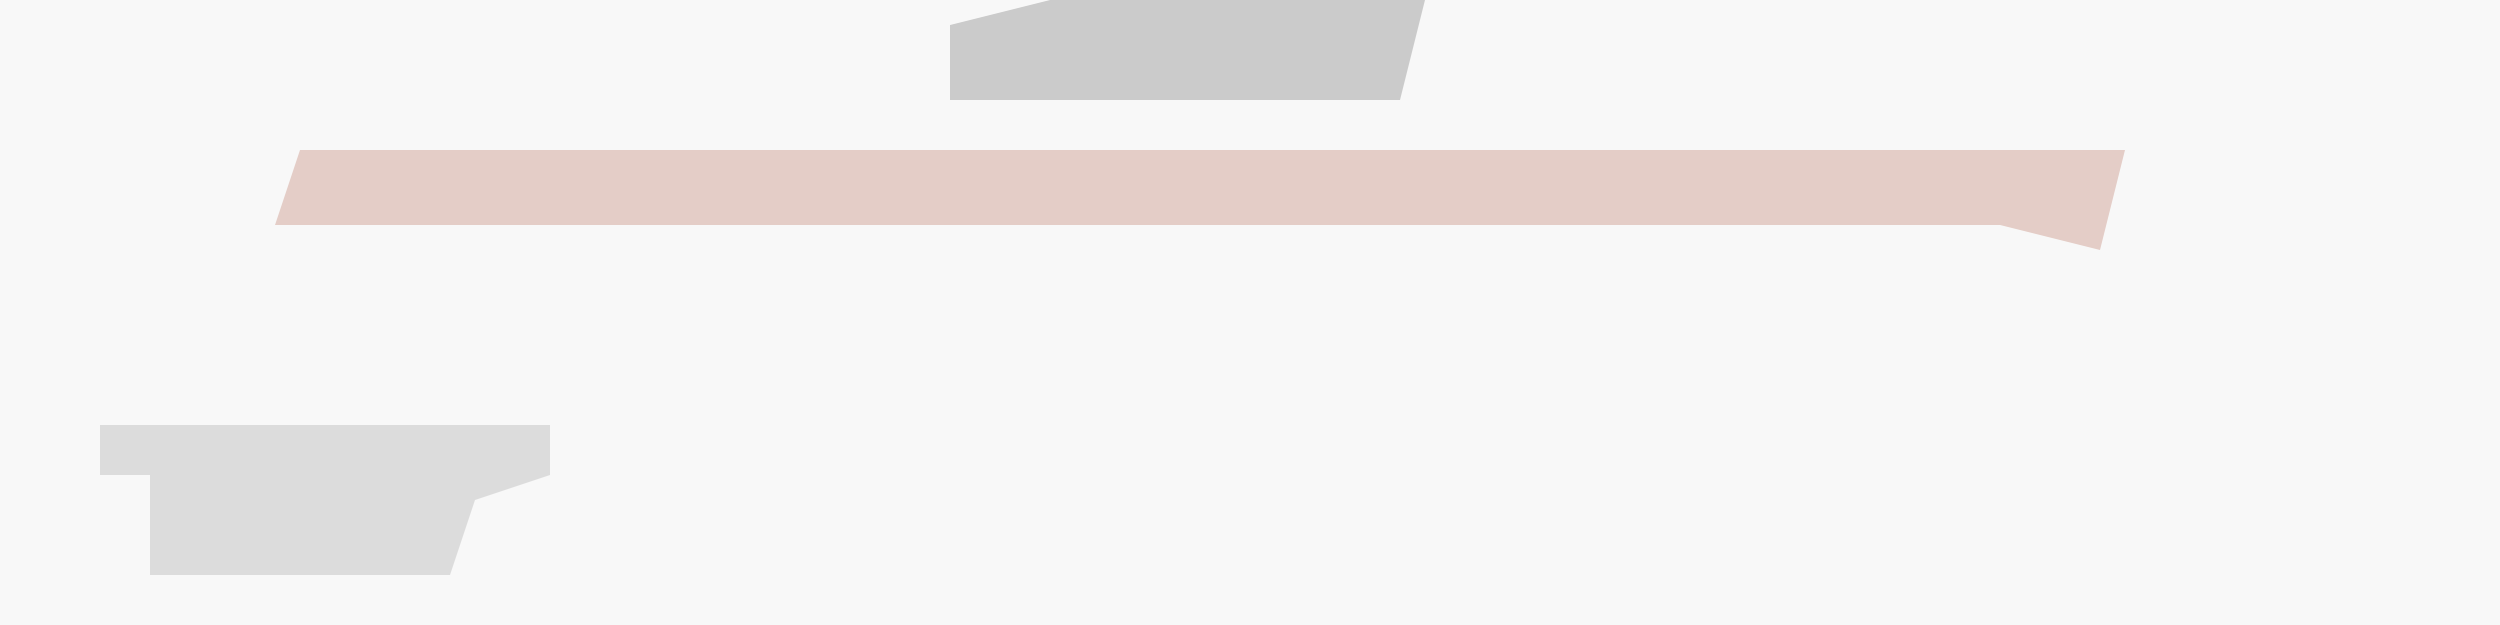 <?xml version="1.0" encoding="UTF-8"?>
<svg version="1.1" xmlns="http://www.w3.org/2000/svg" width="100" height="25">
<path d="M0,0 L100,0 L100,25 L0,25 Z " fill="#F8F8F8" transform="translate(0,0)"/>
<path d="M0,0 L73,0 L72,4 L68,3 L-1,3 Z " fill="#E4CDC7" transform="translate(12,6)"/>
<path d="M0,0 L18,0 L18,2 L15,3 L14,6 L2,6 L2,2 L0,2 Z " fill="#DCDCDC" transform="translate(4,17)"/>
<path d="M0,0 L15,0 L14,4 L-4,4 L-4,1 Z " fill="#CBCBCB" transform="translate(42,0)"/>
</svg>
